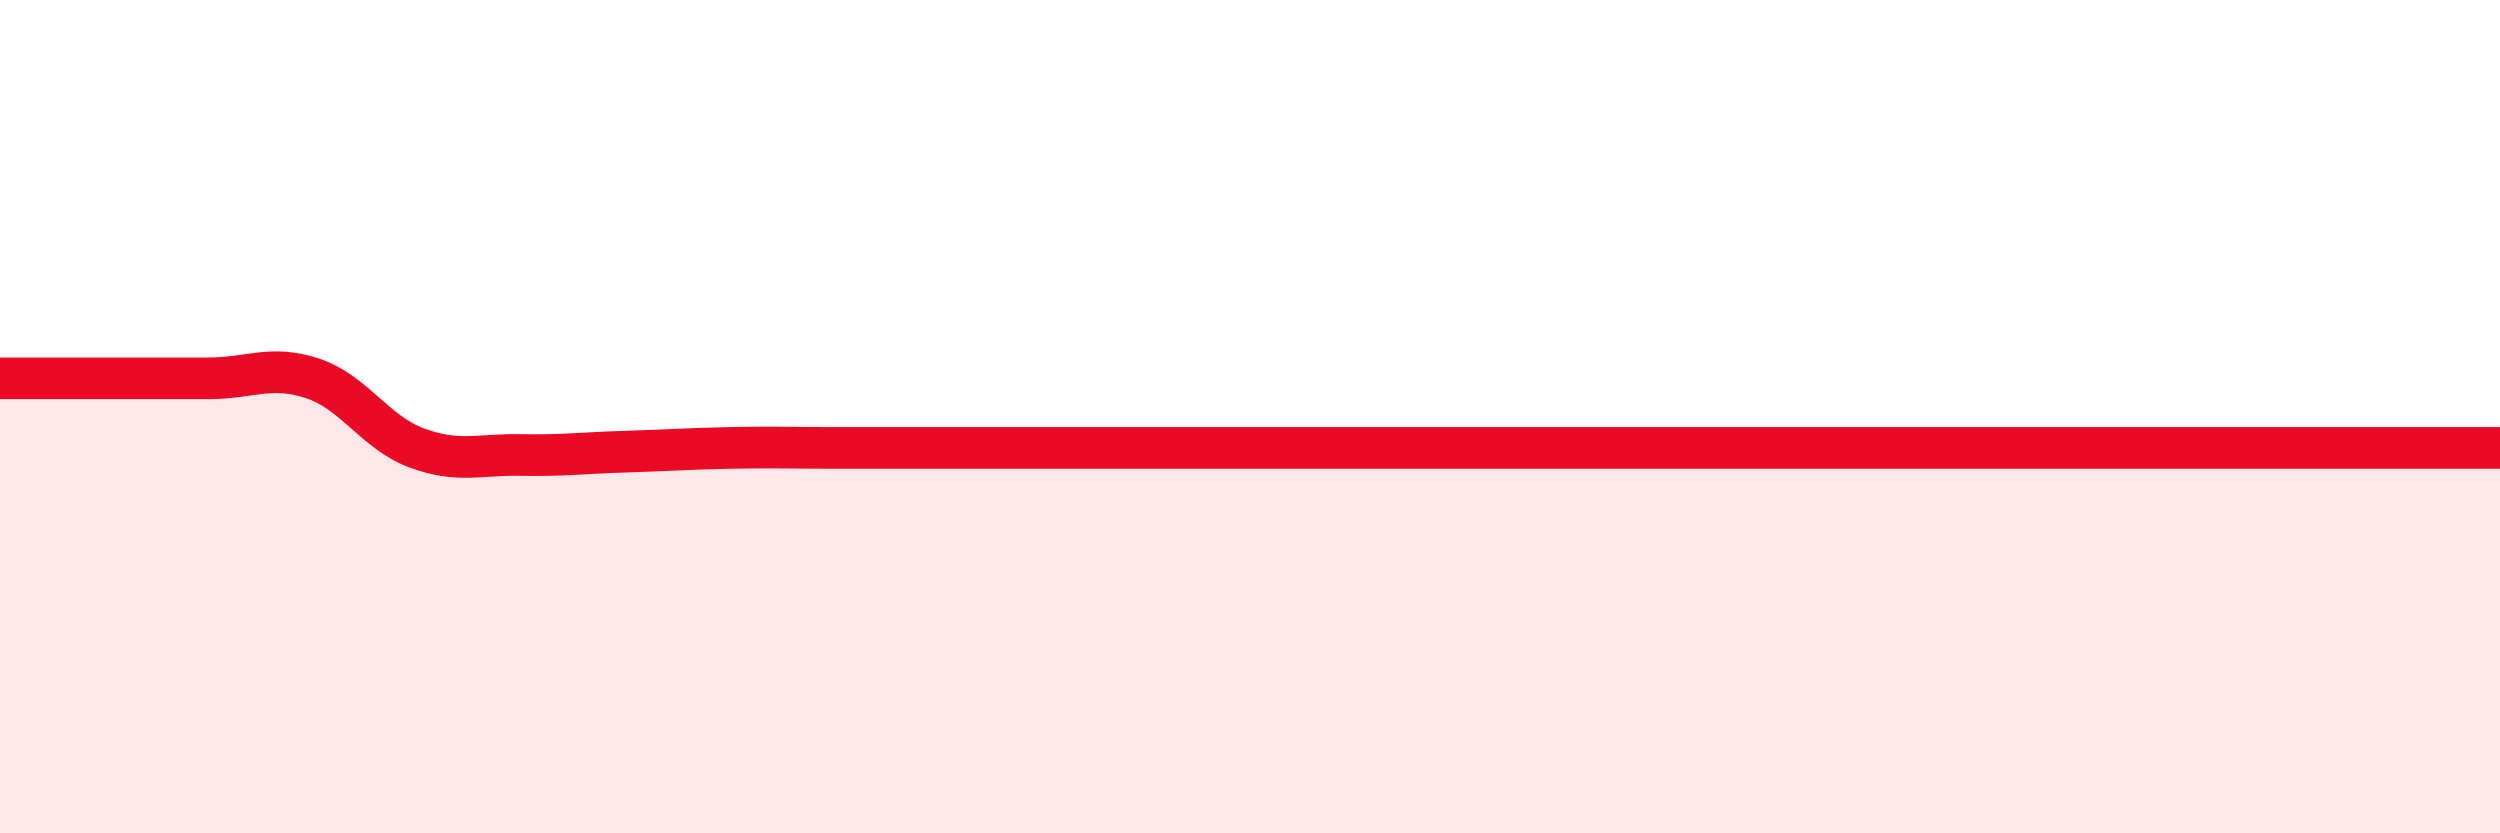 
    <svg width="60" height="20" viewBox="0 0 60 20" xmlns="http://www.w3.org/2000/svg">
      <path
        d="M 0,9.08 C 0.5,9.08 1.5,9.08 2.5,9.08 C 3.5,9.08 4,9.08 5,9.08 C 6,9.08 6.5,8.75 7.5,9.08 C 8.5,9.41 9,10.38 10,10.75 C 11,11.12 11.5,10.9 12.5,10.92 C 13.5,10.94 14,10.87 15,10.84 C 16,10.81 16.5,10.77 17.5,10.75 C 18.5,10.73 19,10.75 20,10.75 C 21,10.75 21.5,10.75 22.5,10.75 C 23.5,10.75 24,10.75 25,10.75 C 26,10.75 26.5,10.75 27.5,10.75 C 28.5,10.75 29,10.75 30,10.75 C 31,10.75 31.5,10.75 32.5,10.75 C 33.5,10.75 34,10.75 35,10.75 C 36,10.75 36.5,10.75 37.5,10.75 C 38.5,10.75 39,10.75 40,10.75 C 41,10.75 41.5,10.75 42.5,10.75 C 43.5,10.75 44,10.75 45,10.75 C 46,10.75 46.5,10.75 47.5,10.75 C 48.5,10.75 49,10.75 50,10.75 C 51,10.75 51.5,10.75 52.5,10.75 C 53.5,10.75 53.5,10.75 55,10.75 C 56.5,10.75 59,10.75 60,10.75L60 20L0 20Z"
        fill="#EB0A25"
        opacity="0.1"
        stroke-linecap="round"
        stroke-linejoin="round"
      />
      <path
        d="M 0,9.08 C 0.5,9.08 1.5,9.08 2.5,9.08 C 3.5,9.08 4,9.08 5,9.08 C 6,9.08 6.5,8.75 7.5,9.08 C 8.5,9.41 9,10.38 10,10.75 C 11,11.12 11.5,10.9 12.5,10.92 C 13.5,10.94 14,10.87 15,10.84 C 16,10.81 16.5,10.77 17.5,10.75 C 18.5,10.73 19,10.75 20,10.75 C 21,10.75 21.5,10.75 22.5,10.75 C 23.5,10.75 24,10.75 25,10.75 C 26,10.75 26.5,10.75 27.5,10.75 C 28.5,10.75 29,10.75 30,10.75 C 31,10.75 31.5,10.75 32.5,10.75 C 33.5,10.75 34,10.75 35,10.75 C 36,10.75 36.5,10.75 37.5,10.75 C 38.5,10.75 39,10.75 40,10.75 C 41,10.75 41.5,10.75 42.5,10.75 C 43.5,10.75 44,10.75 45,10.75 C 46,10.75 46.5,10.75 47.5,10.75 C 48.5,10.75 49,10.75 50,10.75 C 51,10.75 51.5,10.75 52.5,10.75 C 53.5,10.75 53.5,10.75 55,10.75 C 56.5,10.75 59,10.75 60,10.75"
        stroke="#EB0A25"
        stroke-width="1"
        fill="none"
        stroke-linecap="round"
        stroke-linejoin="round"
      />
    </svg>
  